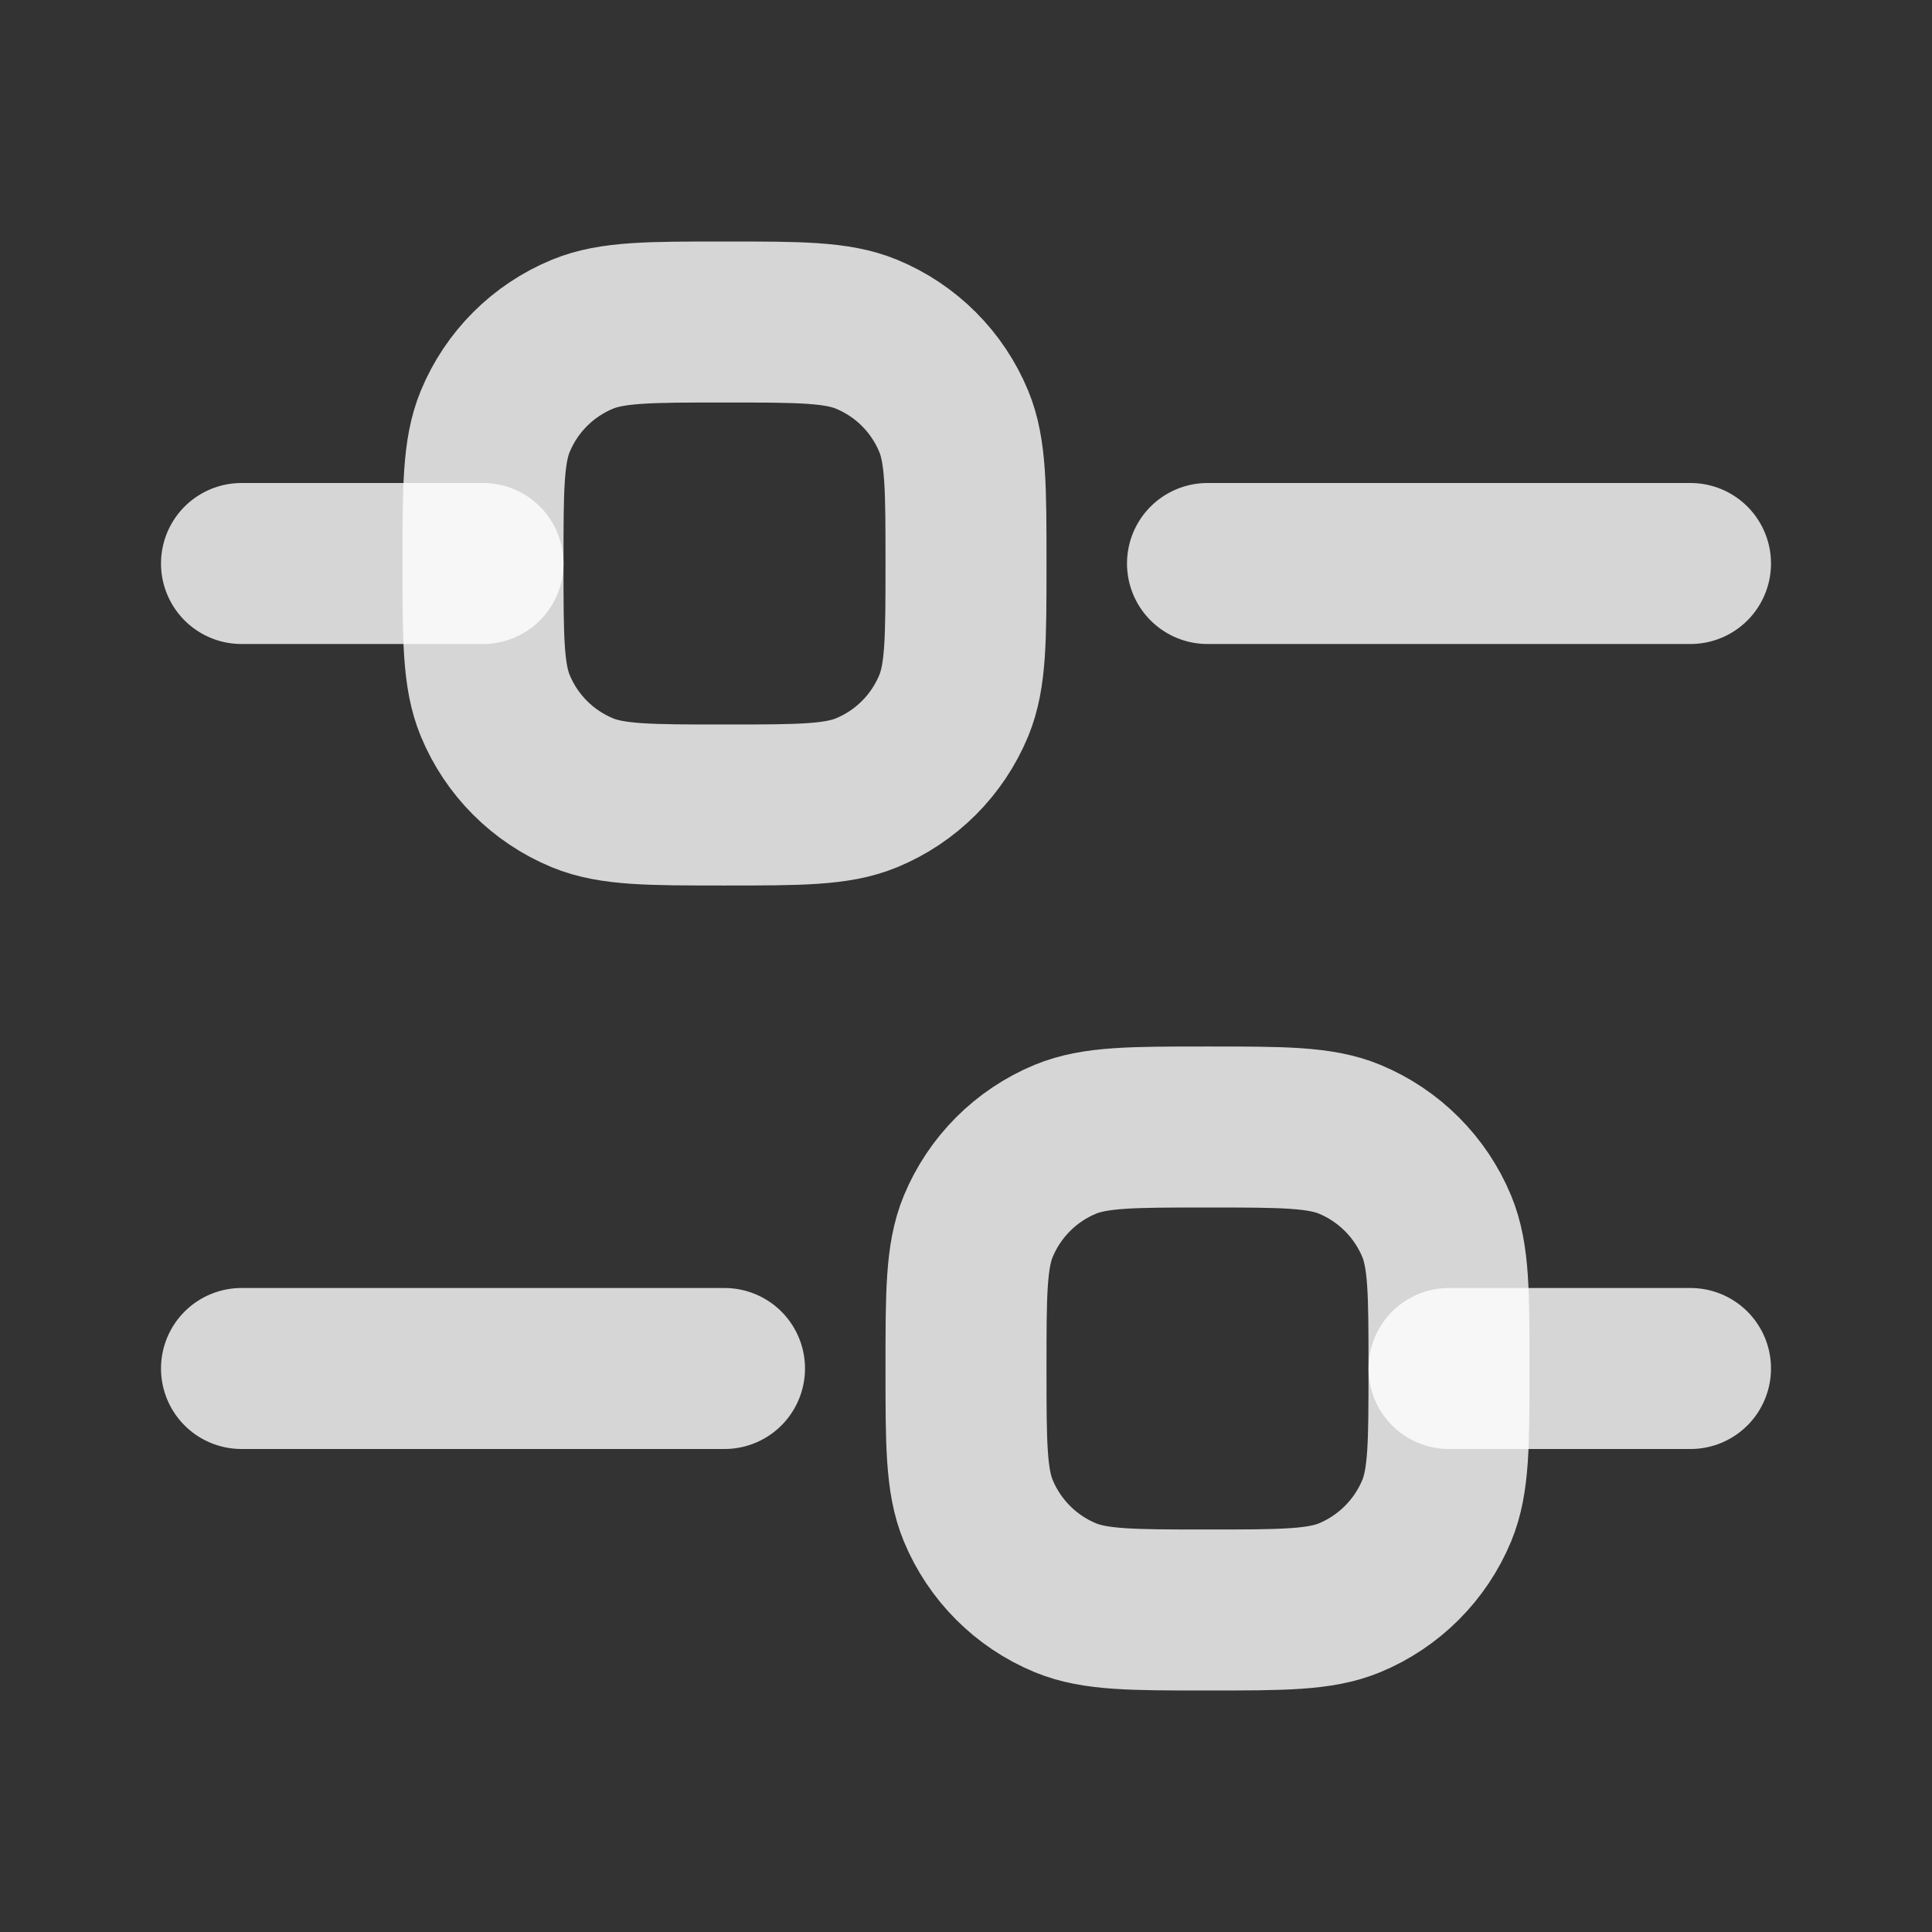 <svg width="18" height="18" viewBox="0 0 18 18" fill="none" xmlns="http://www.w3.org/2000/svg">
<rect x="0" y="0" width="18" height="18" fill="#333333" stroke="none"/>
<path d="M2.25 5.25H4.5" stroke="white" stroke-opacity="0.8" stroke-width="1.5" stroke-linecap="round" stroke-linejoin="round"/>
<path d="M2.25 12.75H6.75" stroke="white" stroke-opacity="0.8" stroke-width="1.5" stroke-linecap="round" stroke-linejoin="round"/>
<path d="M13.5 12.75H15.75" stroke="white" stroke-opacity="0.8" stroke-width="1.5" stroke-linecap="round" stroke-linejoin="round"/>
<path d="M11.25 5.25H15.75" stroke="white" stroke-opacity="0.8" stroke-width="1.5" stroke-linecap="round" stroke-linejoin="round"/>
<path d="M4.5 5.25C4.5 4.551 4.5 4.202 4.614 3.926C4.766 3.558 5.058 3.266 5.426 3.114C5.702 3 6.051 3 6.75 3C7.449 3 7.798 3 8.074 3.114C8.442 3.266 8.734 3.558 8.886 3.926C9 4.202 9 4.551 9 5.25C9 5.949 9 6.298 8.886 6.574C8.734 6.942 8.442 7.234 8.074 7.386C7.798 7.5 7.449 7.5 6.75 7.5C6.051 7.5 5.702 7.5 5.426 7.386C5.058 7.234 4.766 6.942 4.614 6.574C4.5 6.298 4.5 5.949 4.5 5.25Z" stroke="white" stroke-opacity="0.8" stroke-width="1.5"/>
<path d="M9 12.75C9 12.051 9 11.702 9.114 11.426C9.266 11.059 9.558 10.766 9.926 10.614C10.202 10.5 10.551 10.5 11.25 10.5C11.949 10.5 12.298 10.5 12.574 10.614C12.941 10.766 13.234 11.059 13.386 11.426C13.5 11.702 13.5 12.051 13.5 12.75C13.5 13.449 13.5 13.798 13.386 14.074C13.234 14.441 12.941 14.734 12.574 14.886C12.298 15 11.949 15 11.25 15C10.551 15 10.202 15 9.926 14.886C9.558 14.734 9.266 14.441 9.114 14.074C9 13.798 9 13.449 9 12.75Z" stroke="white" stroke-opacity="0.8" stroke-width="1.5"/>
</svg>
